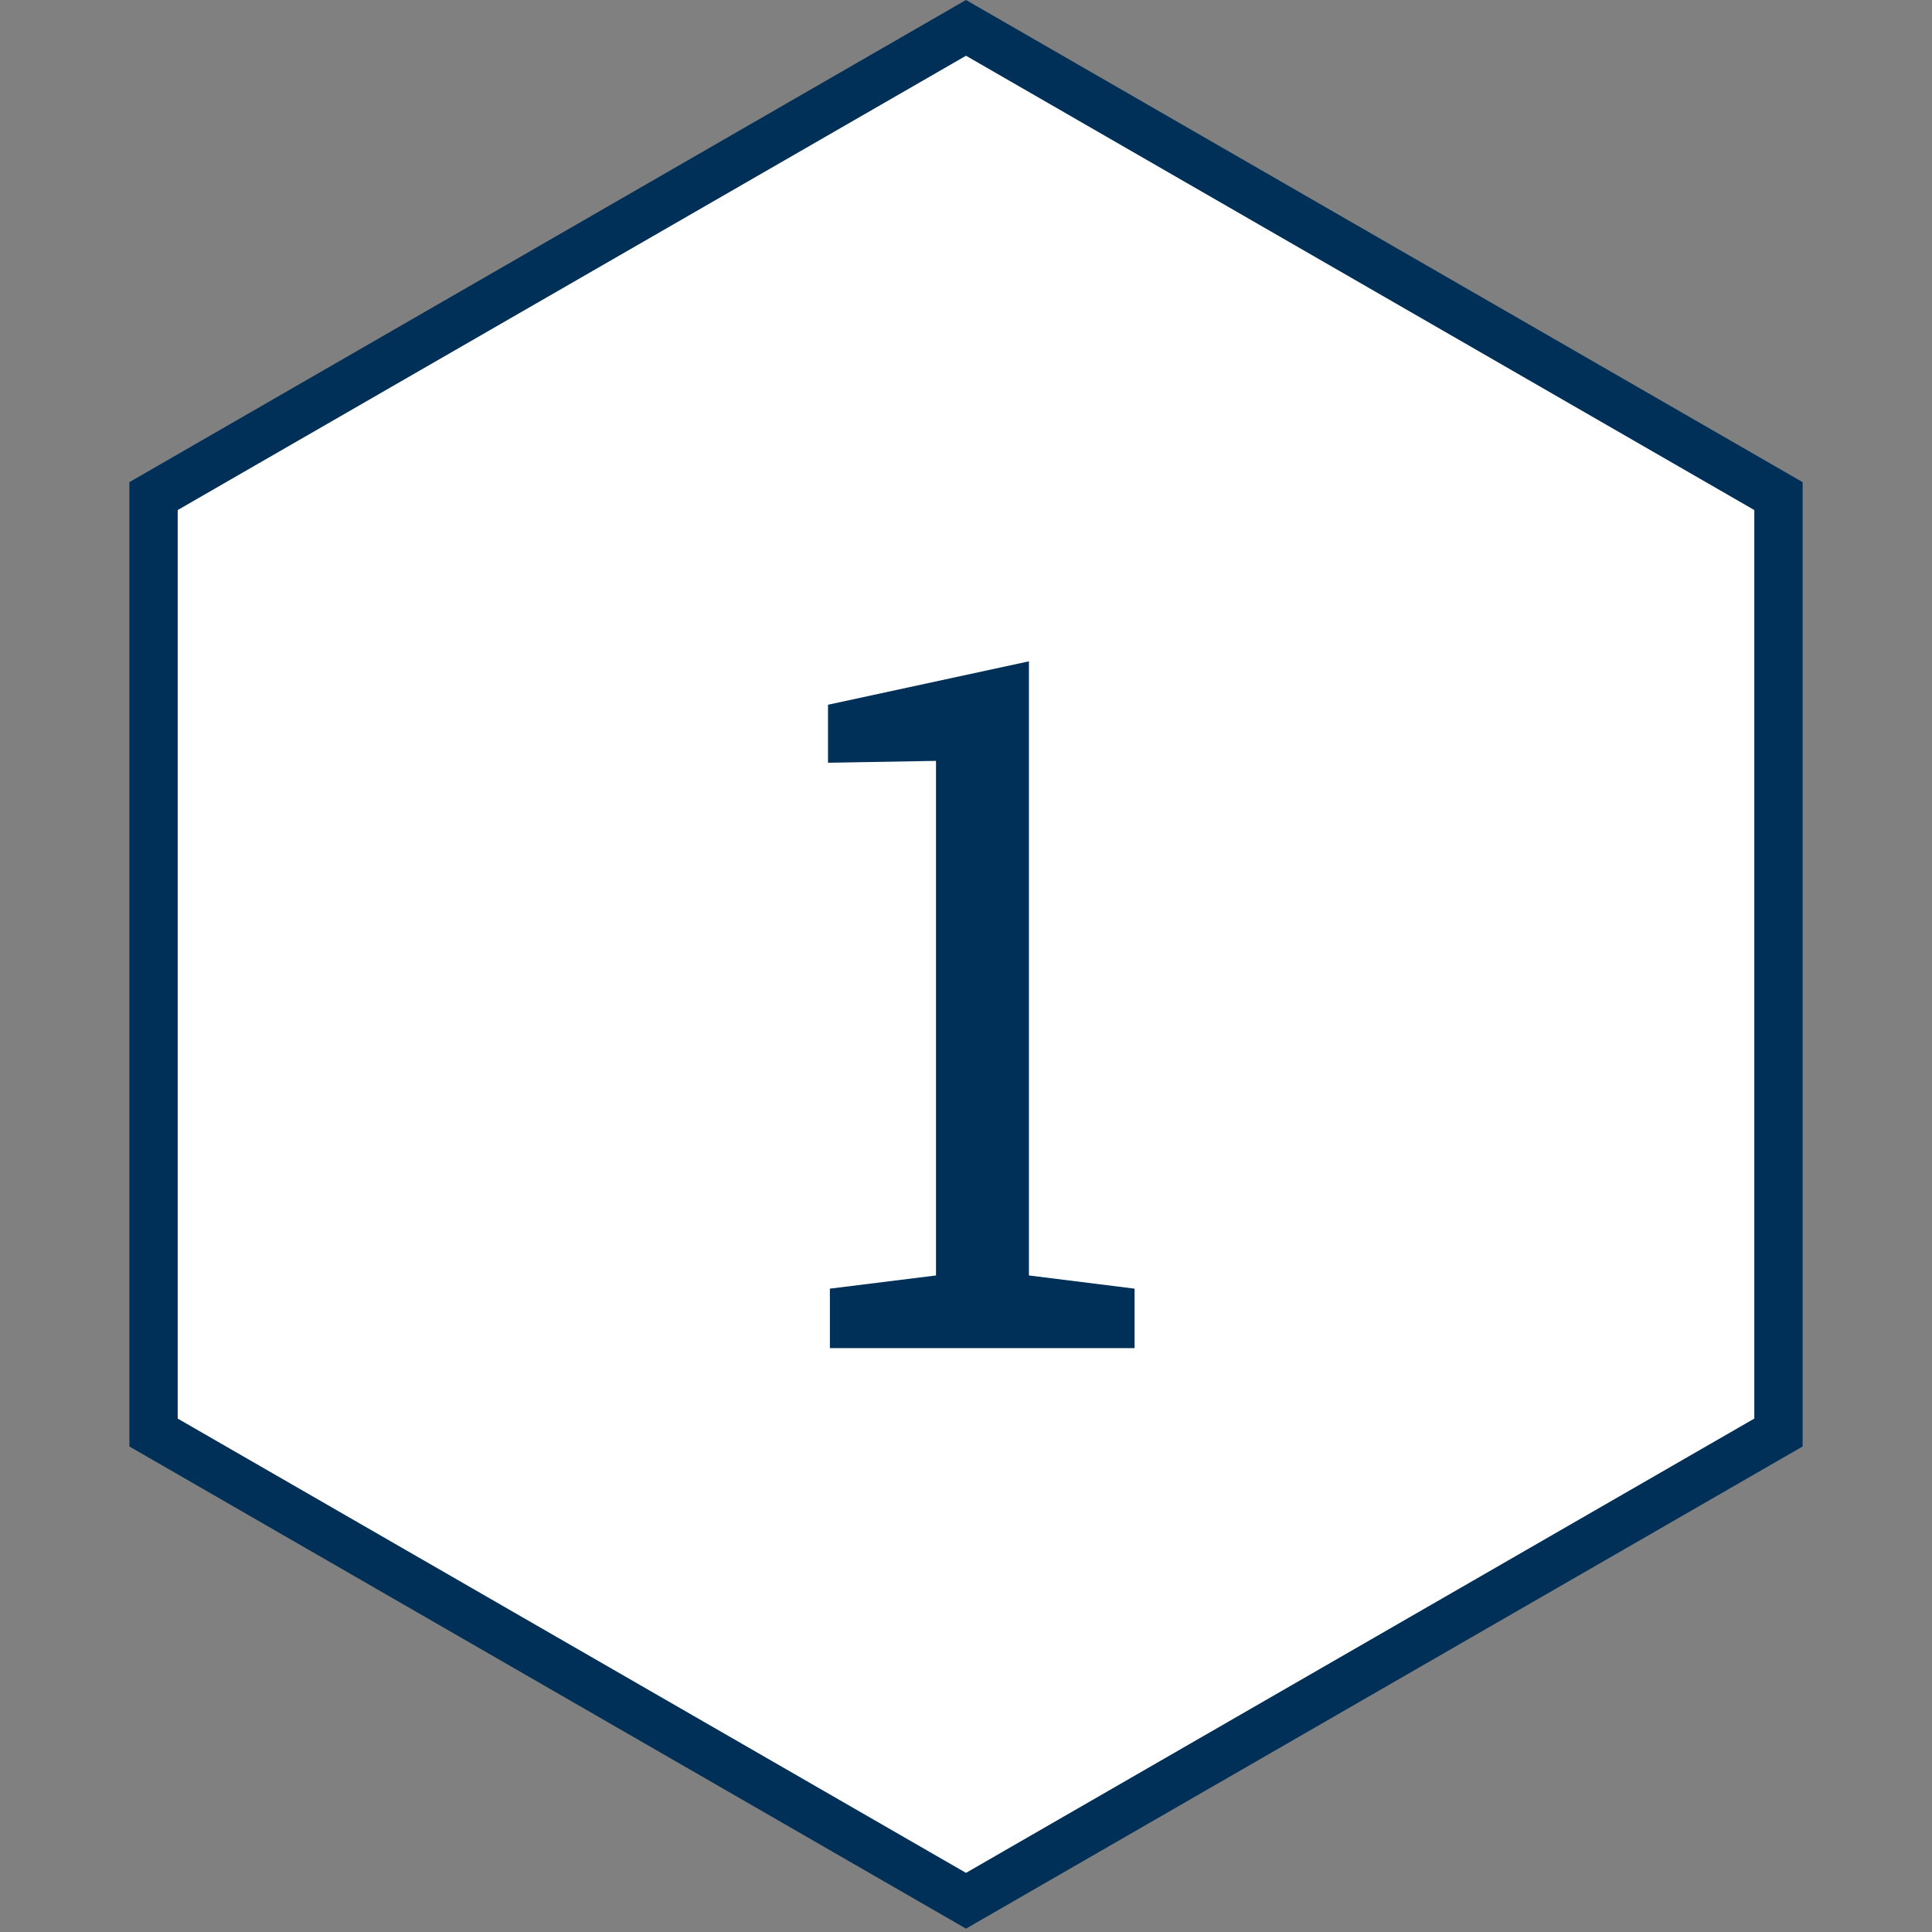 <?xml version="1.0" encoding="UTF-8"?> <svg xmlns="http://www.w3.org/2000/svg" width="40" height="40" viewBox="0 0 40 40" fill="none"><rect x="0" y="0" width="40" height="40" fill="#808080" stroke="none"/><path d="M3.179 10.271L20 0.577L36.821 10.271V29.659L20 39.353L3.179 29.659V10.271Z" fill="white" stroke="#003057"></path><path d="M17.182 26.68L19.379 26.407V15.753L17.143 15.792V14.591L21.303 13.692V26.407L23.49 26.68V27.911H17.182V26.68Z" fill="#003057"></path></svg> 